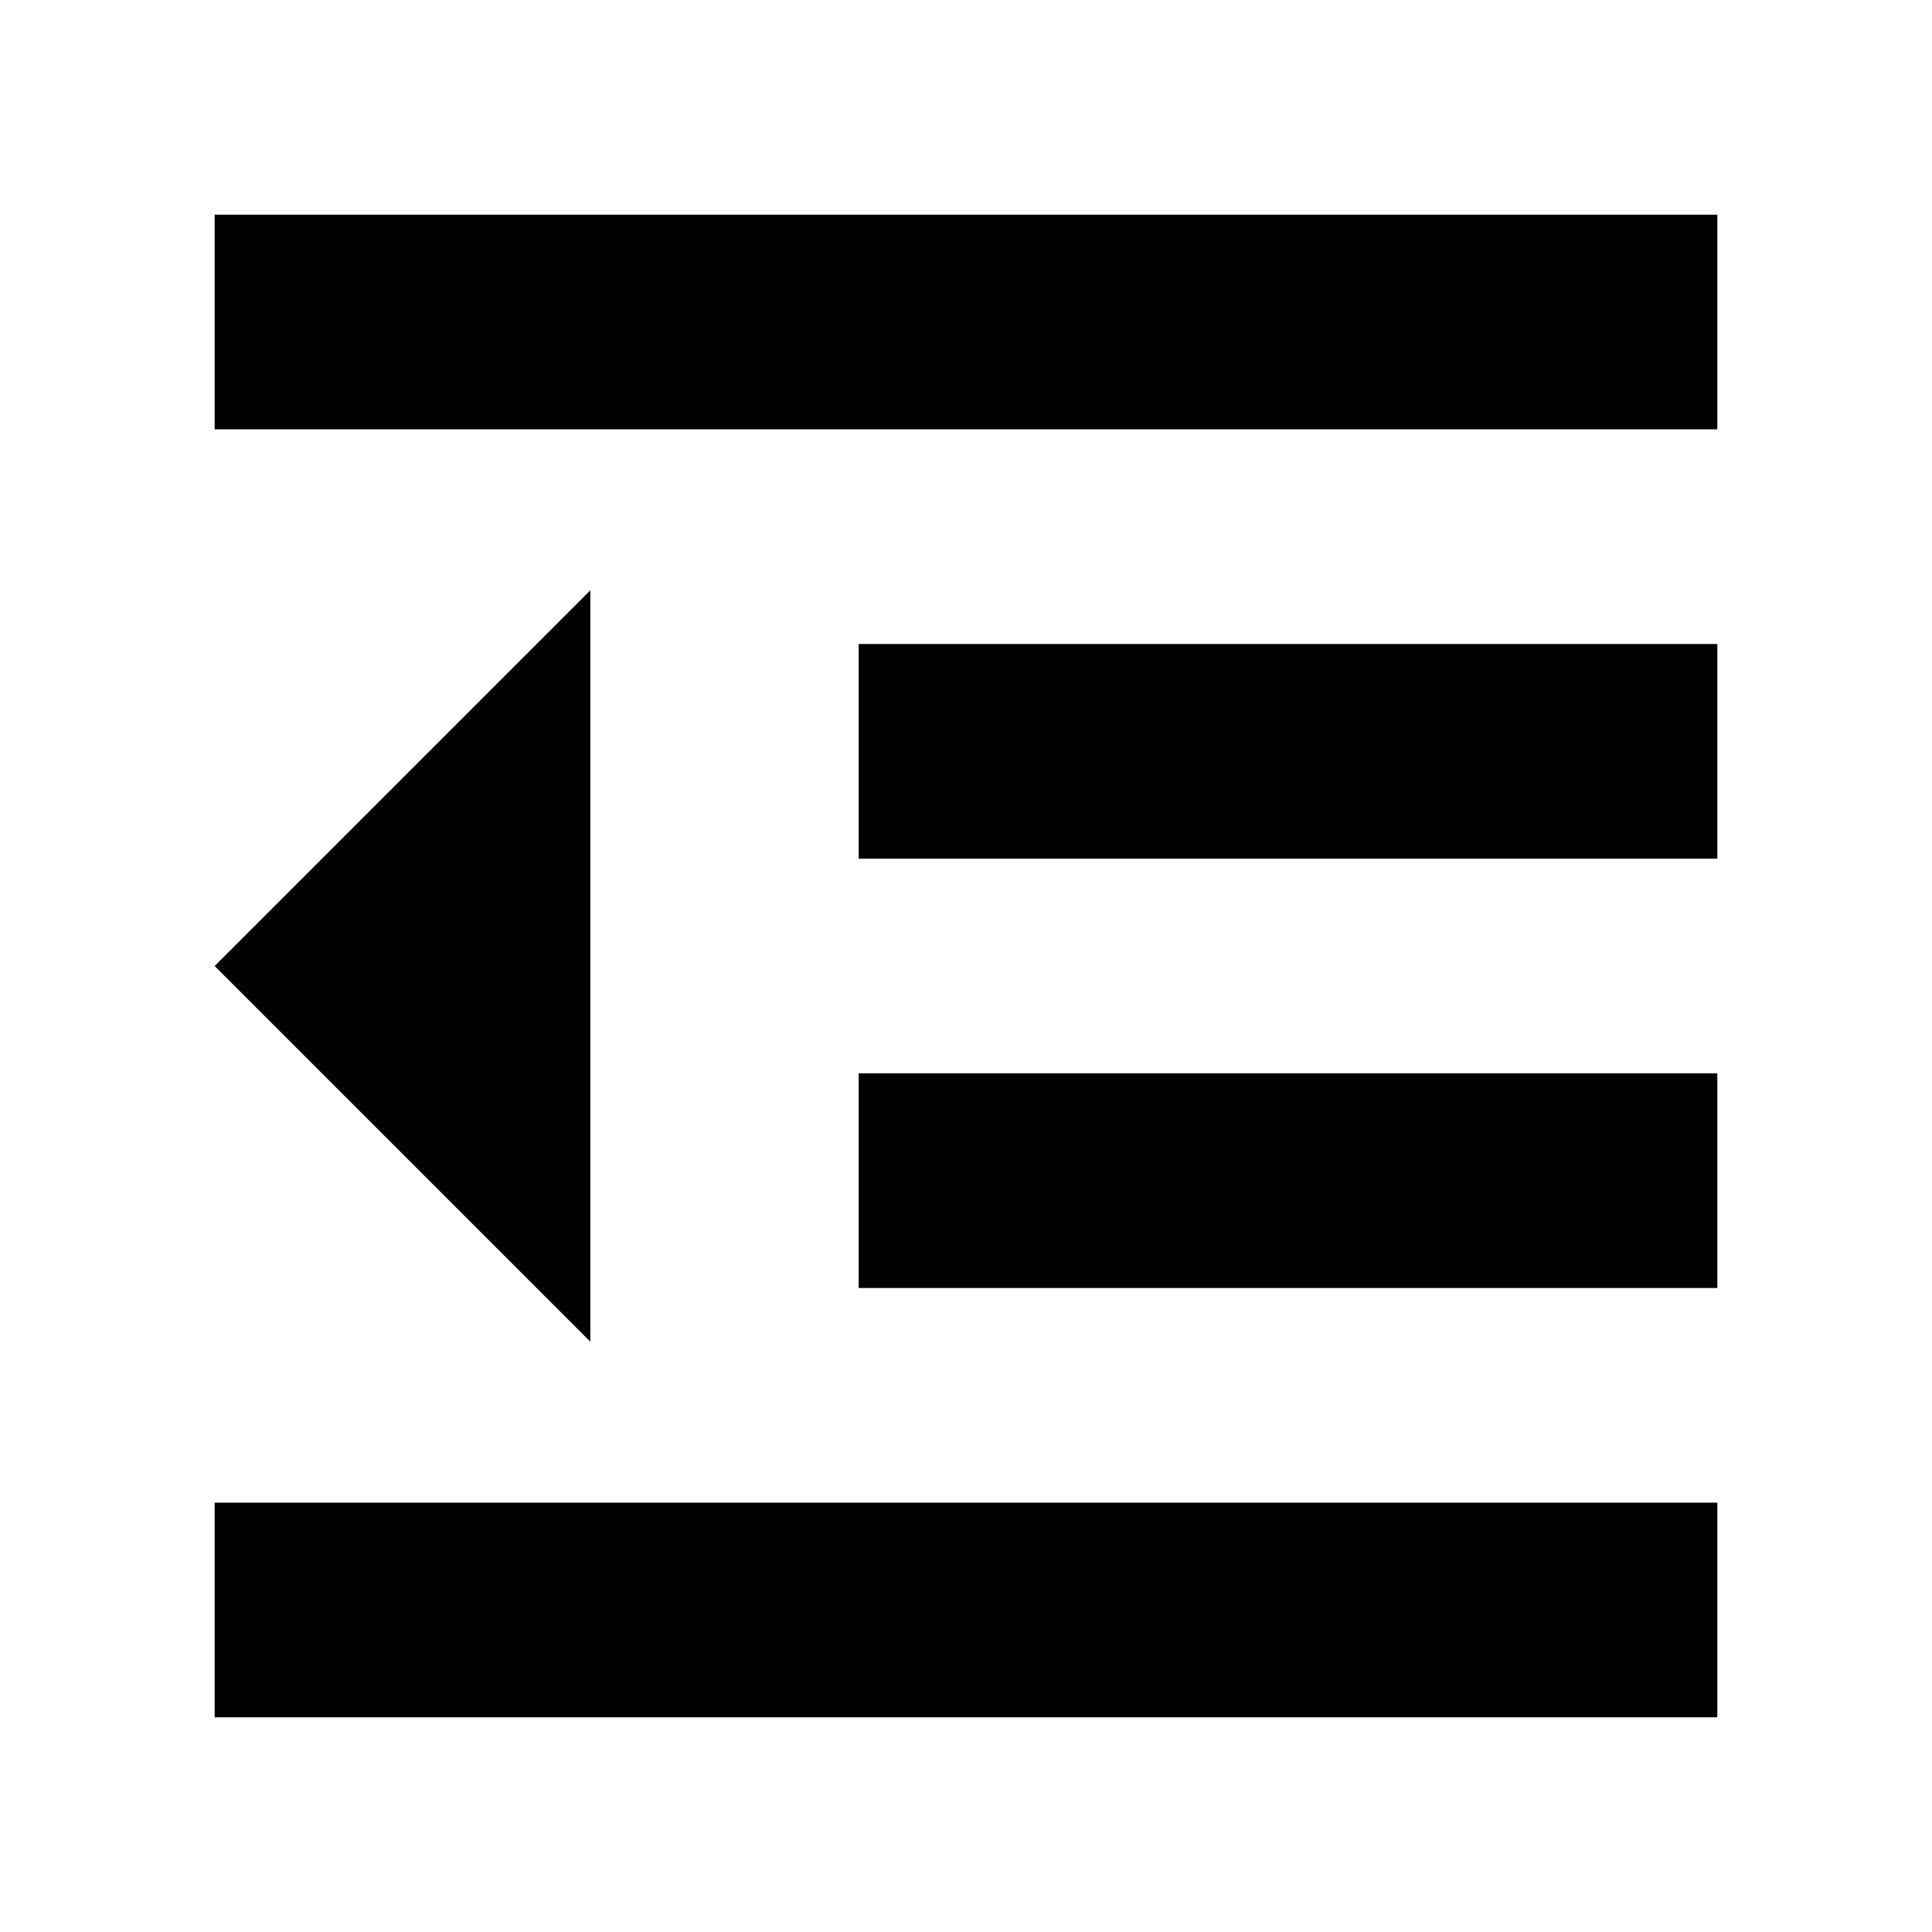 <svg xmlns="http://www.w3.org/2000/svg" width="18" height="18" viewBox="0 0 18 18">
    <path d="M8 12h8v-2H8v2zm0-4h8V6H8v2zm8 6H2v2h14v-2zM2 9l3.5 3.5v-7L2 9zm0-7v2h14V2H2z"/>
    <path fill="none" d="M0 0h18v18H0V0z"/>
</svg>
